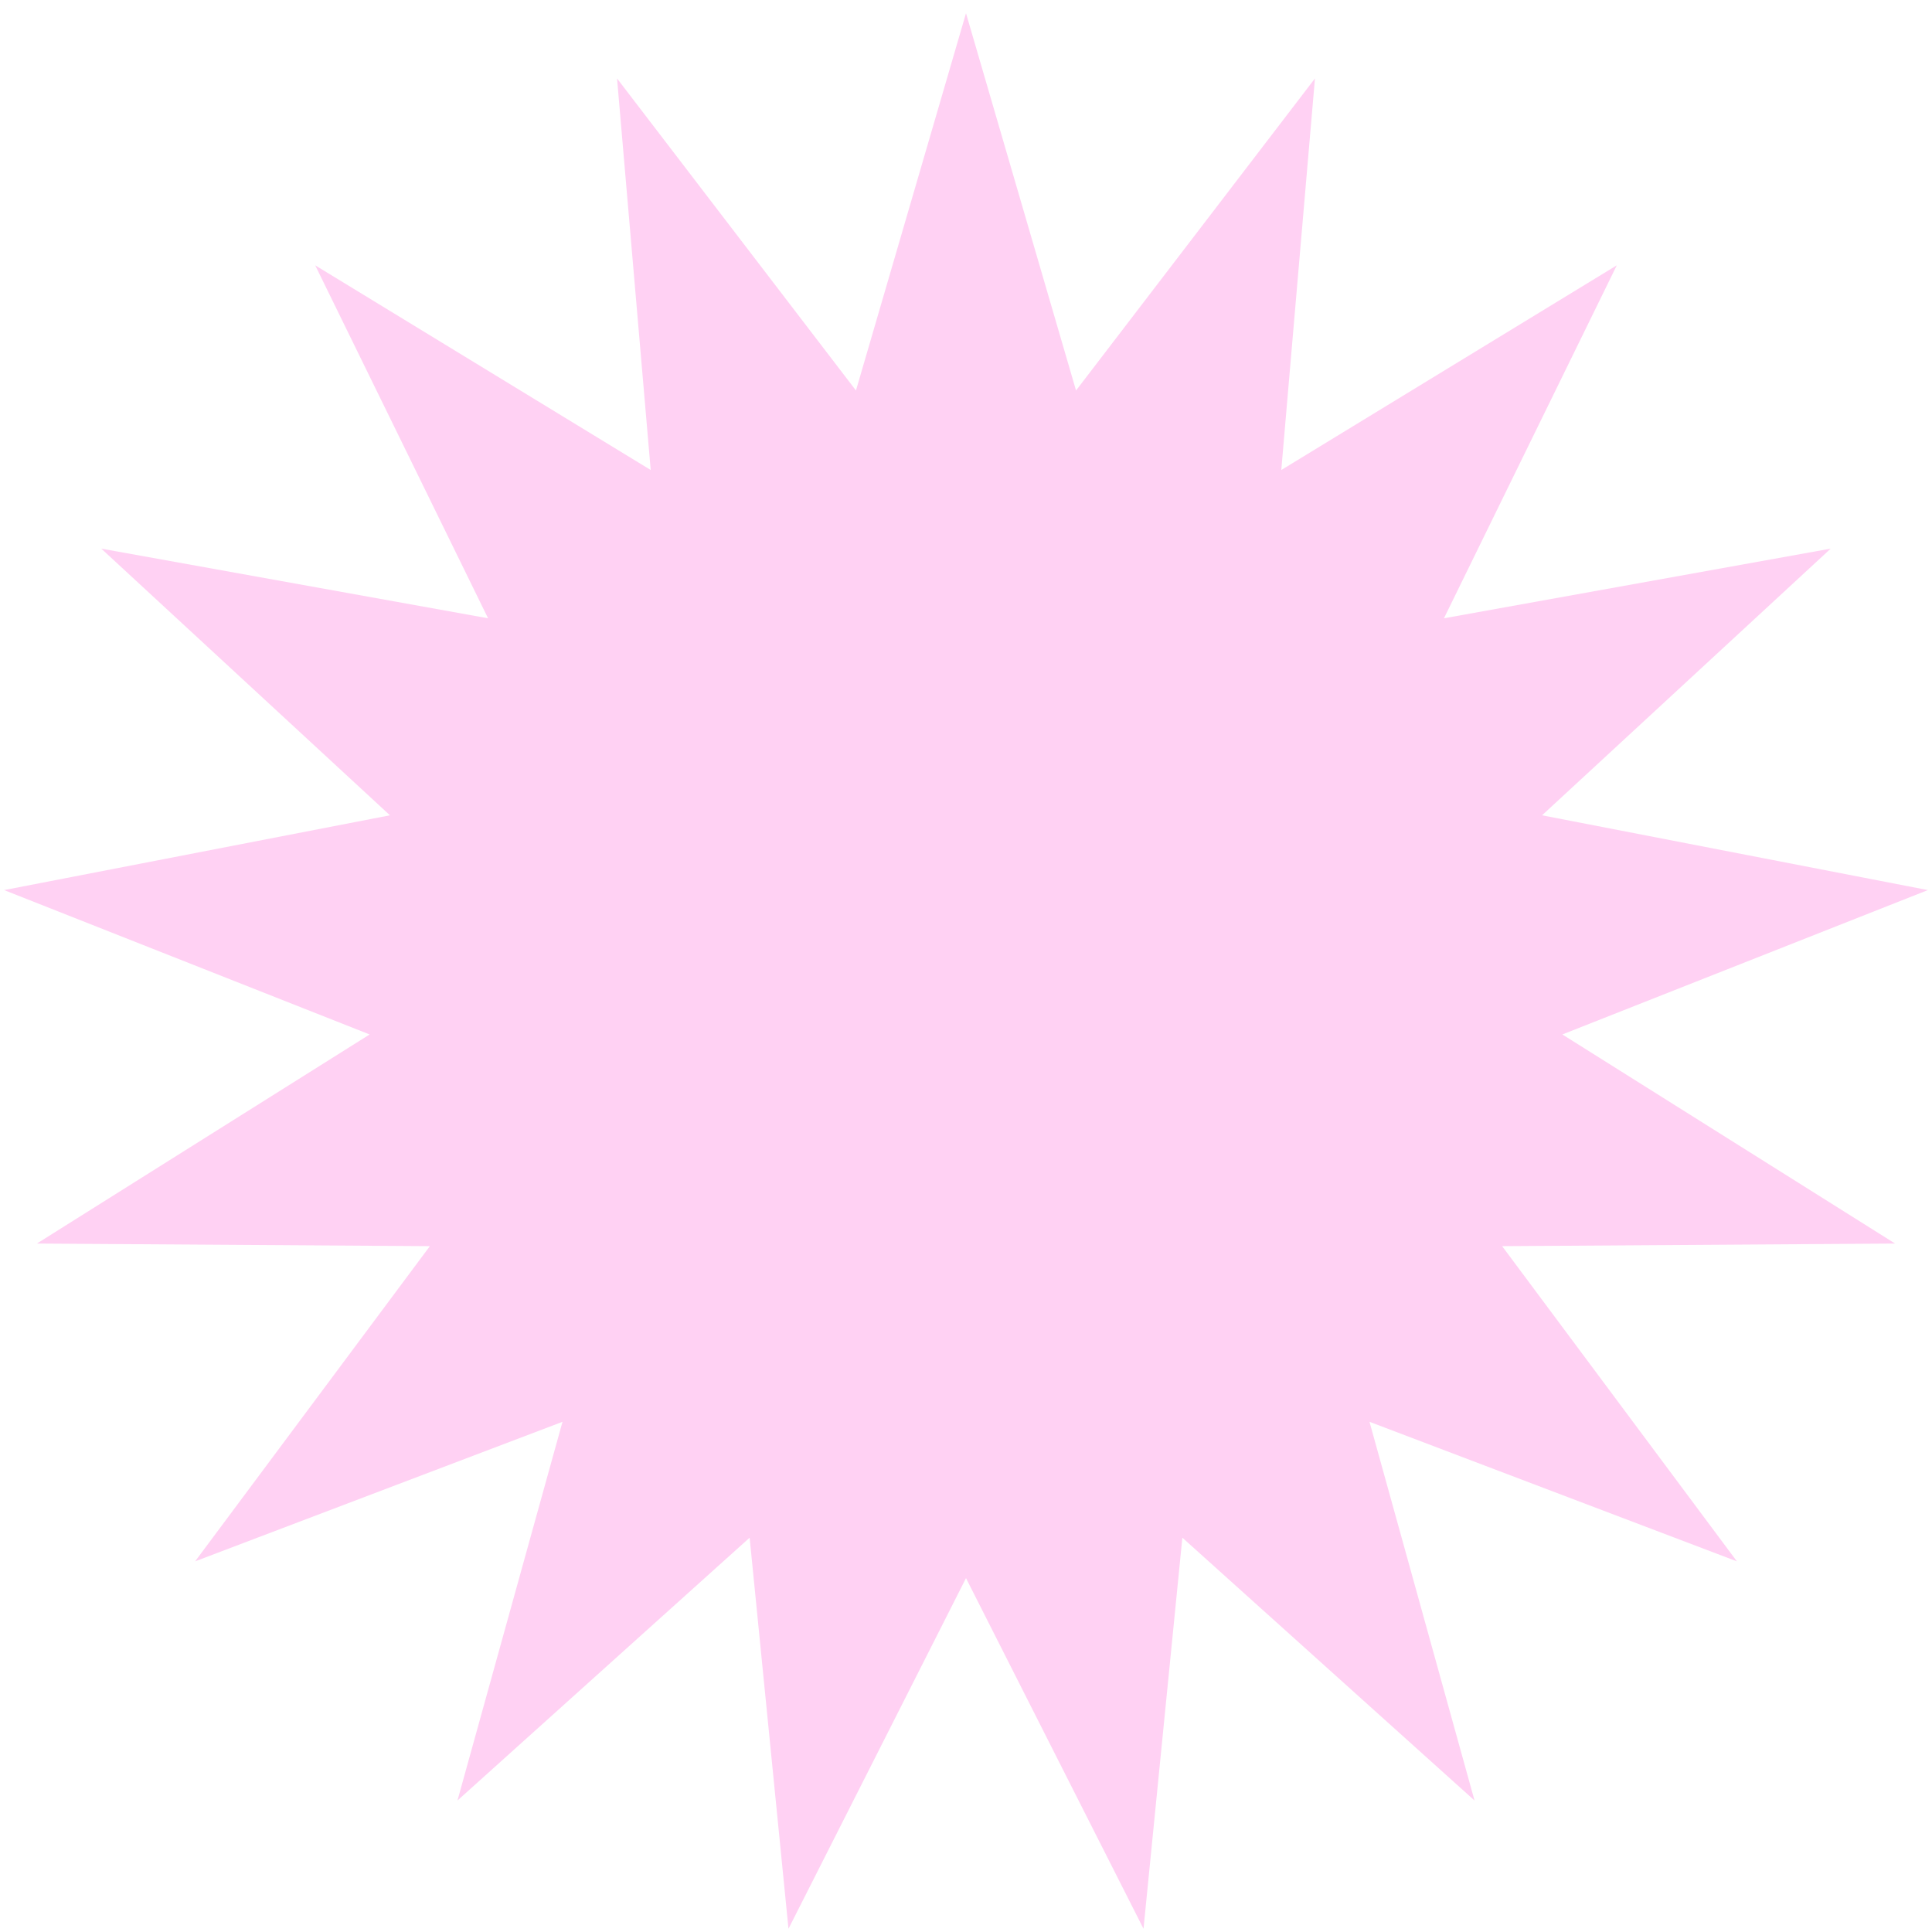<svg width="92" height="92" viewBox="0 0 92 92" fill="none" xmlns="http://www.w3.org/2000/svg"><path d="M46 0.629L51.24 18.595L62.617 3.735L61.014 22.381L76.99 12.634L68.76 29.442L87.177 26.125L73.431 38.824L91.804 42.385L74.398 49.26L90.244 59.217L71.53 59.341L82.709 74.35L65.214 67.705L70.216 85.739L56.303 73.223L54.453 91.846L46 75.149L37.547 91.846L35.697 73.223L21.784 85.739L26.786 67.705L9.291 74.35L20.47 59.341L1.756 59.217L17.602 49.26L0.196 42.385L18.569 38.824L4.822 26.125L23.241 29.442L15.01 12.634L30.986 22.381L29.383 3.735L40.76 18.595L46 0.629Z" fill="#FFD1F3"/></svg>